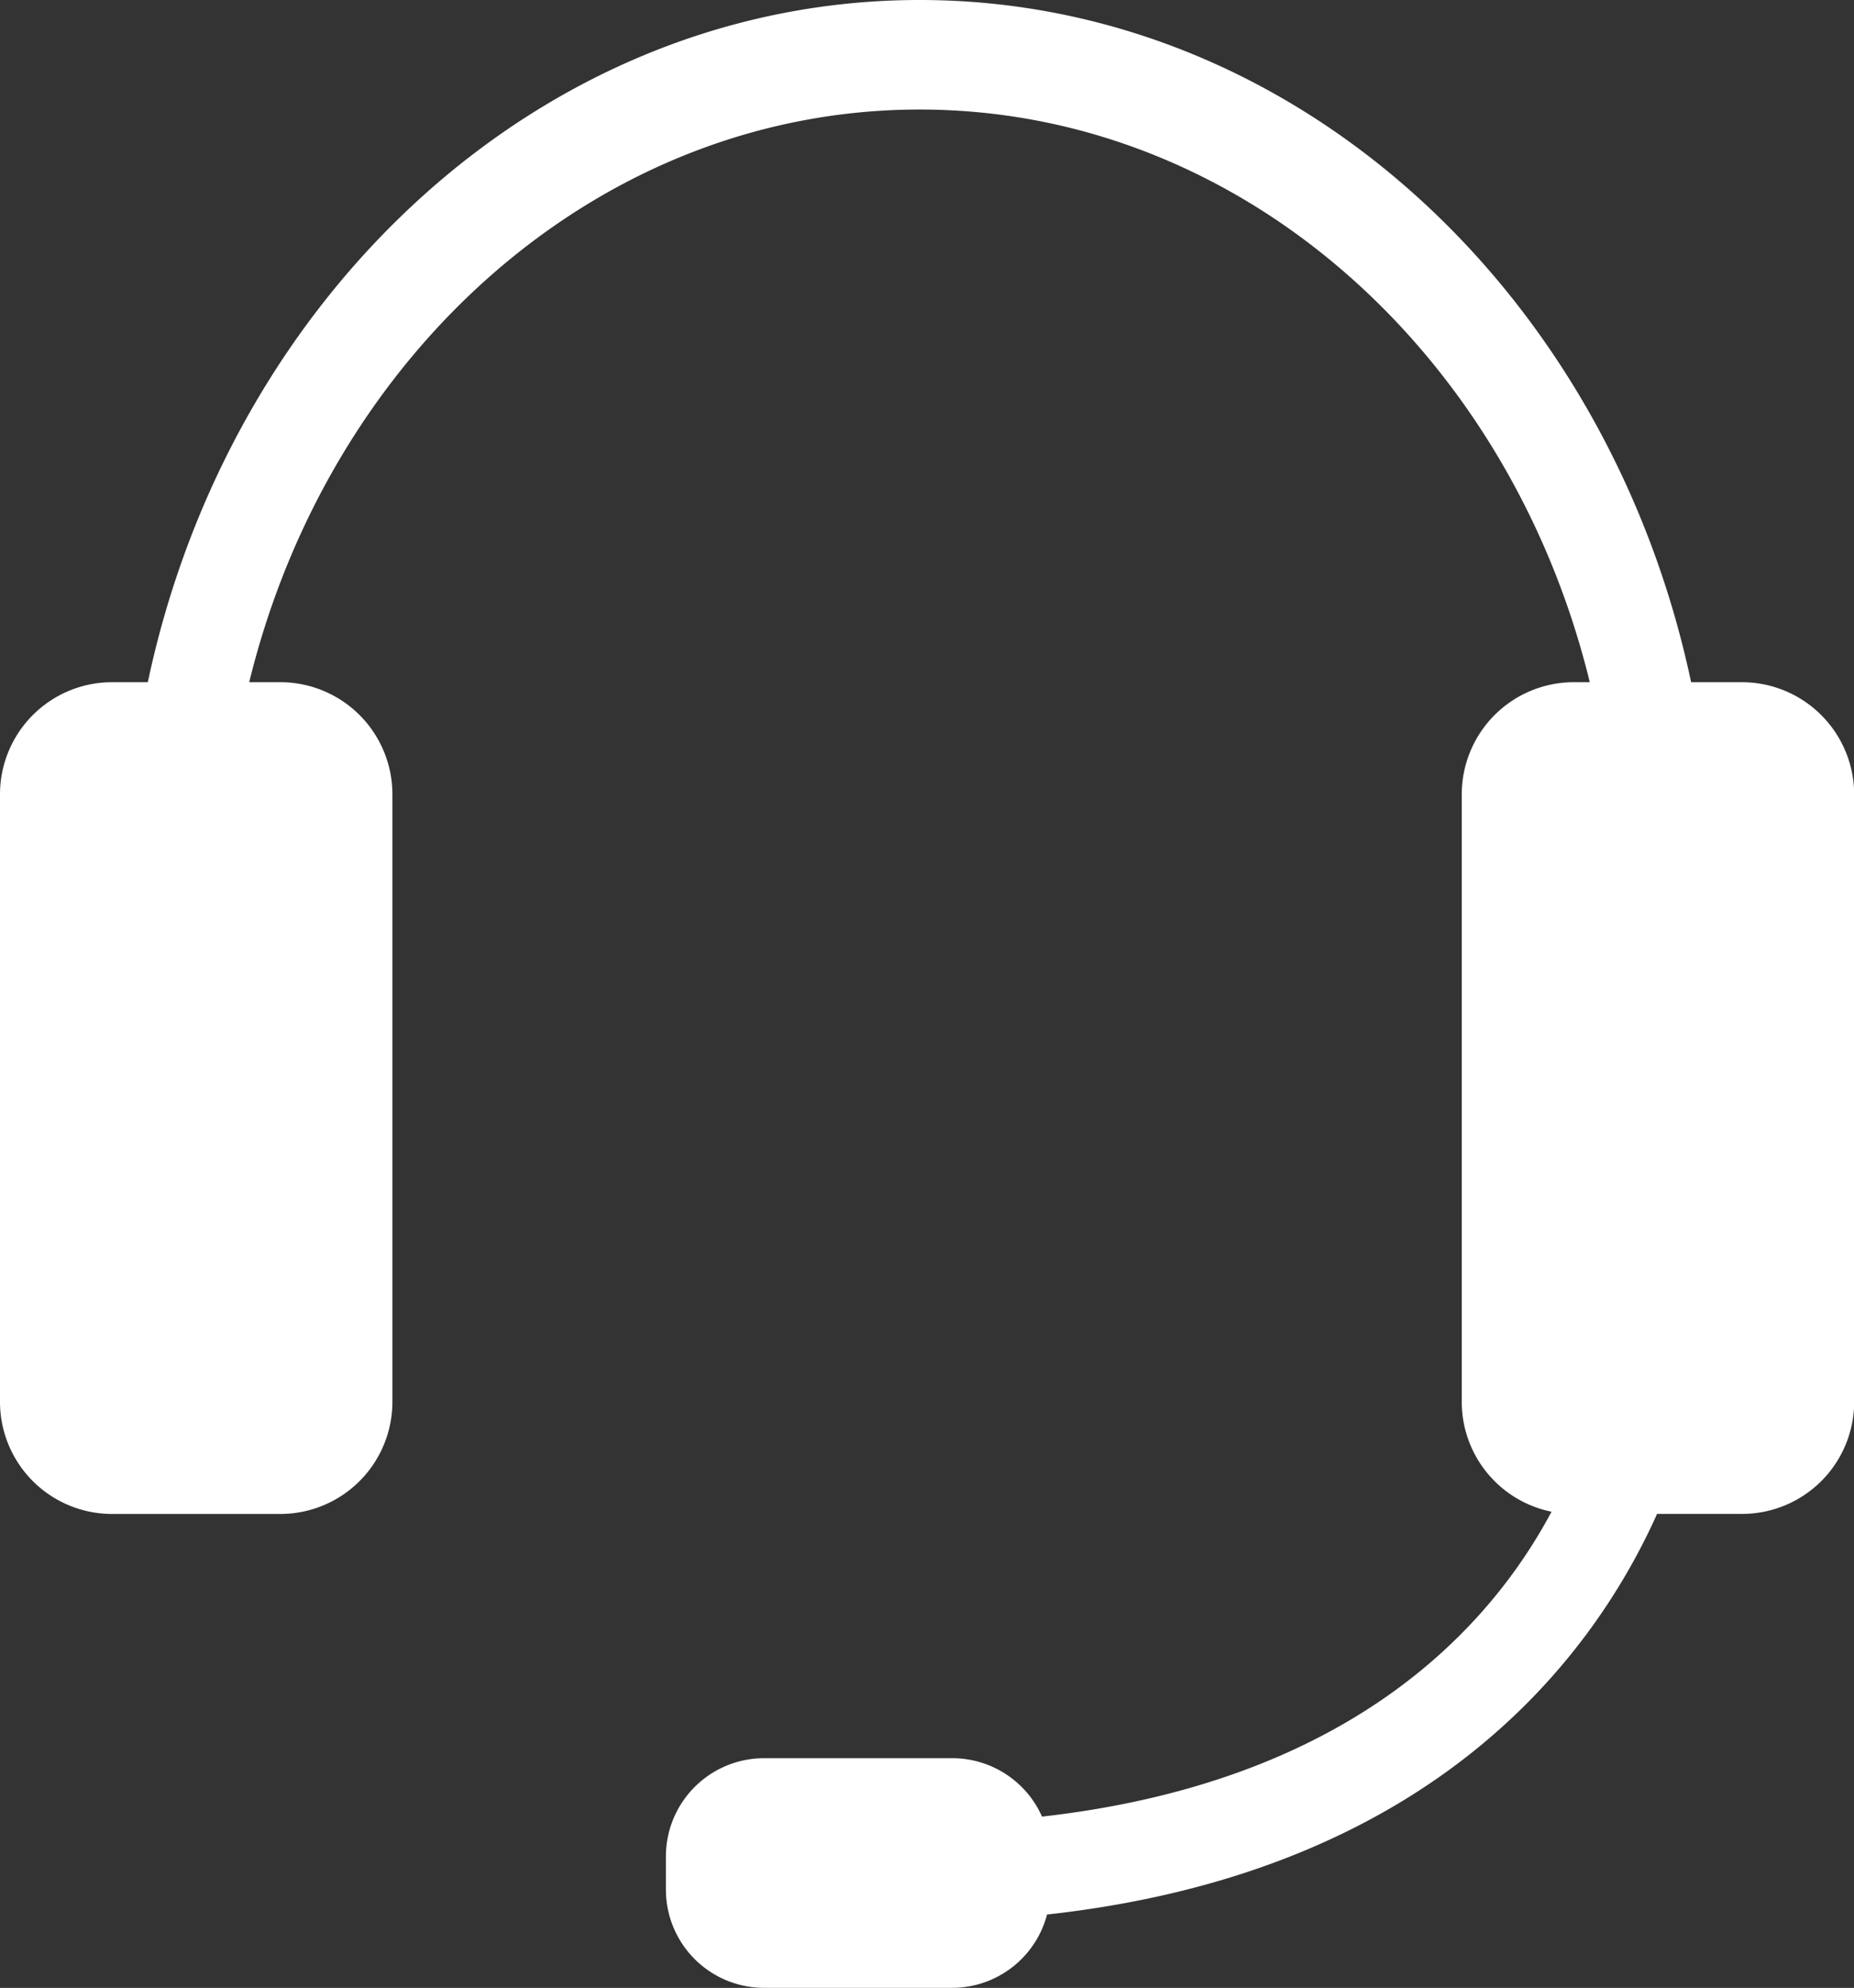 <svg xmlns="http://www.w3.org/2000/svg" width="33.976" height="36.407" viewBox="0 0 33.976 36.407">
  <rect x="0" y="0" width="33.976" height="36.407" fill="#333333" stroke="none"/>
  <g id="Groupe_9137" data-name="Groupe 9137" transform="translate(0)">
    <path id="Tracé_15879" data-name="Tracé 15879" d="M32.395,12.494h-.929C29.949,5.341,24.193,0,17.328,0S4.7,5.341,3.184,12.494H2.529A2.054,2.054,0,0,0,.475,14.548V25.673a2.054,2.054,0,0,0,2.054,2.054H5.612a2.054,2.054,0,0,0,2.054-2.054V14.548a2.054,2.054,0,0,0-2.054-2.054h-.57C6.517,6.462,11.457,2.006,17.328,2.006S28.135,6.459,29.609,12.494h-.292a2.054,2.054,0,0,0-2.054,2.054V25.673a2.053,2.053,0,0,0,1.645,2.013c-1.133,2.123-3.679,4.945-9.337,5.584A1.8,1.8,0,0,0,17.926,32.2H14.478a1.8,1.8,0,0,0-1.8,1.8v.606a1.8,1.8,0,0,0,1.8,1.8h3.448a1.8,1.8,0,0,0,1.737-1.343c7.106-.783,10.02-4.753,11.179-7.337H32.4a2.054,2.054,0,0,0,2.054-2.054V14.548A2.058,2.058,0,0,0,32.395,12.494Z" transform="translate(-0.475)" fill="#fff"/>
  </g>
</svg>
